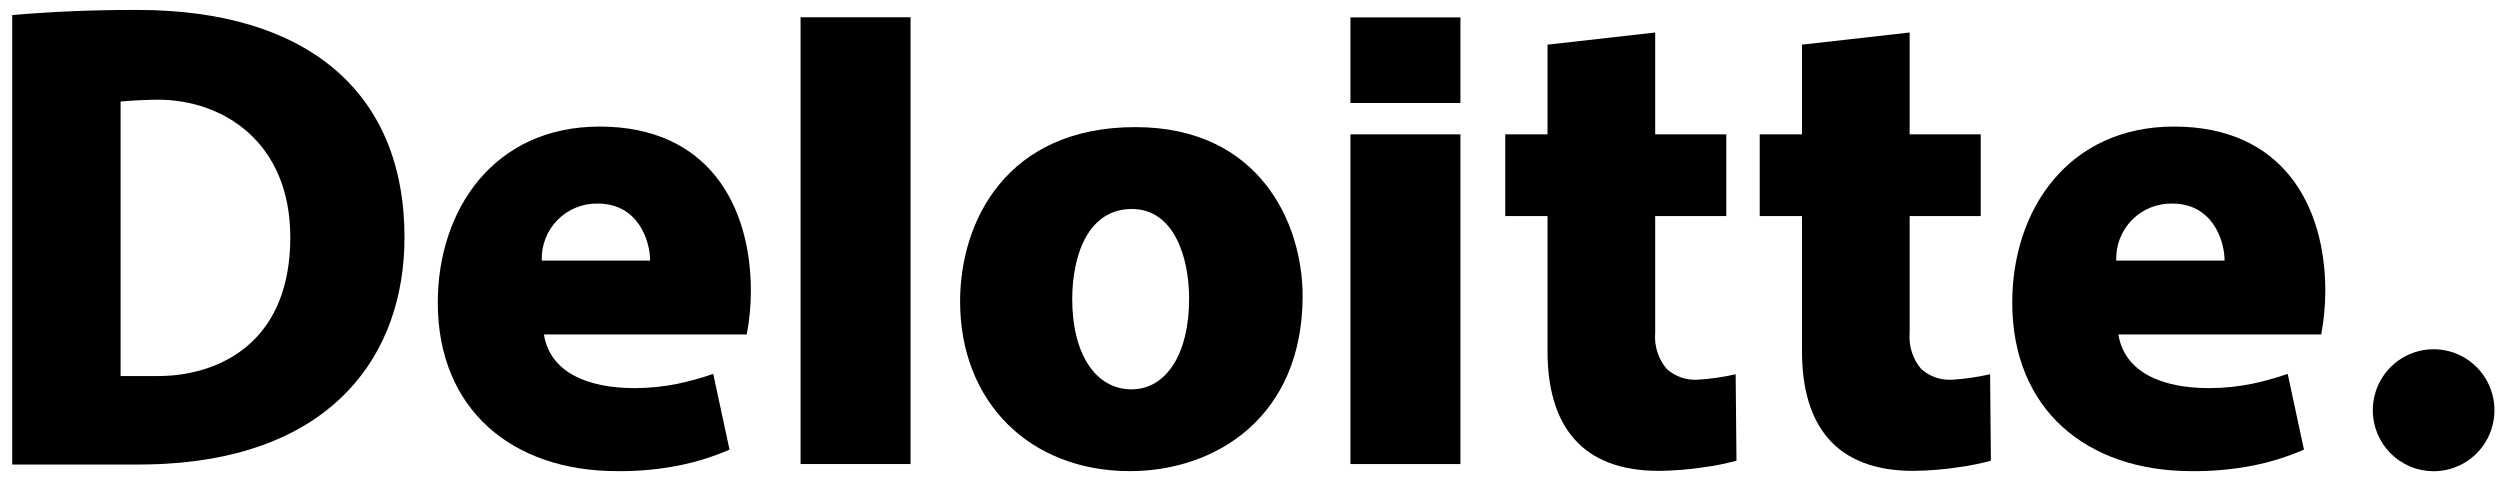<svg width="129" height="25" viewBox="0 0 129 25" fill="none" xmlns="http://www.w3.org/2000/svg">
<path d="M30.845 10.504C32.919 10.504 33.545 12.404 33.545 13.447H27.954C27.94 13.06 28.005 12.675 28.145 12.315C28.285 11.954 28.496 11.626 28.767 11.351C29.038 11.075 29.362 10.858 29.719 10.713C30.076 10.567 30.459 10.496 30.845 10.504ZM36.802 19.292C36.207 19.499 35.599 19.668 34.983 19.799C34.25 19.95 33.504 20.026 32.755 20.027C30.302 20.027 28.382 19.208 28.067 17.259H38.532C38.672 16.523 38.743 15.775 38.745 15.026C38.745 10.597 36.547 6.531 30.939 6.531C25.491 6.531 22.59 10.814 22.59 15.613C22.59 21.145 26.448 24.31 31.835 24.31C32.91 24.323 33.983 24.225 35.037 24.018C35.933 23.838 36.806 23.564 37.644 23.2L36.802 19.292Z" fill="black"/>
<path d="M112.089 10.504C114.163 10.504 114.788 12.404 114.788 13.447H109.197C109.183 13.06 109.248 12.675 109.388 12.314C109.528 11.954 109.739 11.626 110.01 11.35C110.281 11.075 110.605 10.858 110.962 10.712C111.32 10.567 111.703 10.496 112.089 10.504ZM118.045 19.292C117.45 19.499 116.842 19.668 116.226 19.799C115.492 19.95 114.746 20.026 113.998 20.027C111.545 20.027 109.625 19.208 109.309 17.259H119.774C119.913 16.523 119.984 15.775 119.987 15.026C119.987 10.597 117.788 6.531 112.18 6.531C106.732 6.531 103.832 10.814 103.832 15.613C103.832 21.145 107.69 24.31 113.076 24.31C114.151 24.323 115.224 24.225 116.279 24.018C117.174 23.838 118.047 23.564 118.885 23.2L118.045 19.292Z" fill="black"/>
<path d="M41.309 0.891V23.944H46.984V0.891H41.309Z" fill="black"/>
<path d="M58.382 20.09C56.535 20.09 55.327 18.263 55.327 15.438C55.327 13.187 56.138 10.784 58.401 10.784C60.584 10.784 61.358 13.277 61.358 15.414C61.362 18.252 60.181 20.09 58.382 20.09ZM58.305 24.31C62.734 24.31 67.215 21.515 67.215 15.271C67.215 11.553 65.019 6.559 58.583 6.559C51.958 6.559 49.541 11.398 49.541 15.554C49.542 20.767 53.154 24.31 58.307 24.31H58.305Z" fill="black"/>
<path d="M69.684 6.933V23.945H75.358V6.933H69.684Z" fill="black"/>
<path d="M69.684 0.898V5.314H75.358V0.898H69.684Z" fill="black"/>
<path d="M79.852 2.304V6.933H77.672V11.149H79.852V18.119C79.852 21.952 81.601 24.297 85.591 24.297C86.385 24.29 87.178 24.225 87.963 24.104C88.516 24.029 89.064 23.919 89.602 23.772C89.606 23.767 89.56 19.328 89.56 19.312C88.922 19.457 88.274 19.55 87.621 19.592C87.328 19.613 87.033 19.574 86.755 19.479C86.477 19.383 86.221 19.233 86.002 19.036C85.785 18.779 85.62 18.482 85.519 18.161C85.417 17.84 85.379 17.502 85.408 17.167V11.149H89.076V6.931H85.408V1.677L79.852 2.304Z" fill="black"/>
<path d="M92.982 2.304V6.933H90.801V11.149H92.982V18.119C92.982 21.952 94.73 24.297 98.721 24.297C99.515 24.29 100.307 24.225 101.091 24.104C101.645 24.029 102.192 23.919 102.73 23.772C102.735 23.767 102.689 19.328 102.689 19.312C102.051 19.457 101.403 19.55 100.75 19.592C100.457 19.613 100.162 19.574 99.884 19.479C99.606 19.383 99.35 19.233 99.131 19.036C98.914 18.779 98.75 18.482 98.648 18.161C98.547 17.84 98.509 17.502 98.538 17.167V11.149H102.205V6.931H98.538V1.677L92.982 2.304Z" fill="black"/>
<path d="M122.436 21.168C122.436 20.545 122.62 19.937 122.965 19.419C123.31 18.902 123.8 18.498 124.374 18.26C124.947 18.022 125.579 17.96 126.188 18.081C126.797 18.203 127.356 18.503 127.795 18.943C128.234 19.383 128.533 19.944 128.654 20.554C128.775 21.165 128.713 21.798 128.475 22.373C128.237 22.948 127.835 23.439 127.319 23.785C126.802 24.131 126.195 24.315 125.574 24.315C125.162 24.315 124.754 24.234 124.373 24.076C123.992 23.917 123.646 23.686 123.355 23.393C123.063 23.101 122.832 22.754 122.674 22.372C122.517 21.99 122.435 21.581 122.436 21.168Z" fill="black"/>
<path d="M0.631 23.971H7.053C7.488 23.971 8.014 23.96 8.426 23.938C17.215 23.483 20.872 18.268 20.872 12.247C20.872 4.725 15.812 0.512 7.078 0.512C4.837 0.512 2.844 0.589 0.631 0.775V23.971ZM8.841 19.377C8.605 19.397 8.25 19.406 8.023 19.406H6.223V5.238C6.846 5.182 7.636 5.145 8.164 5.145C11.464 5.145 14.979 7.291 14.979 12.248C14.979 17.418 11.675 19.143 8.841 19.377Z" fill="black"/>
</svg>
